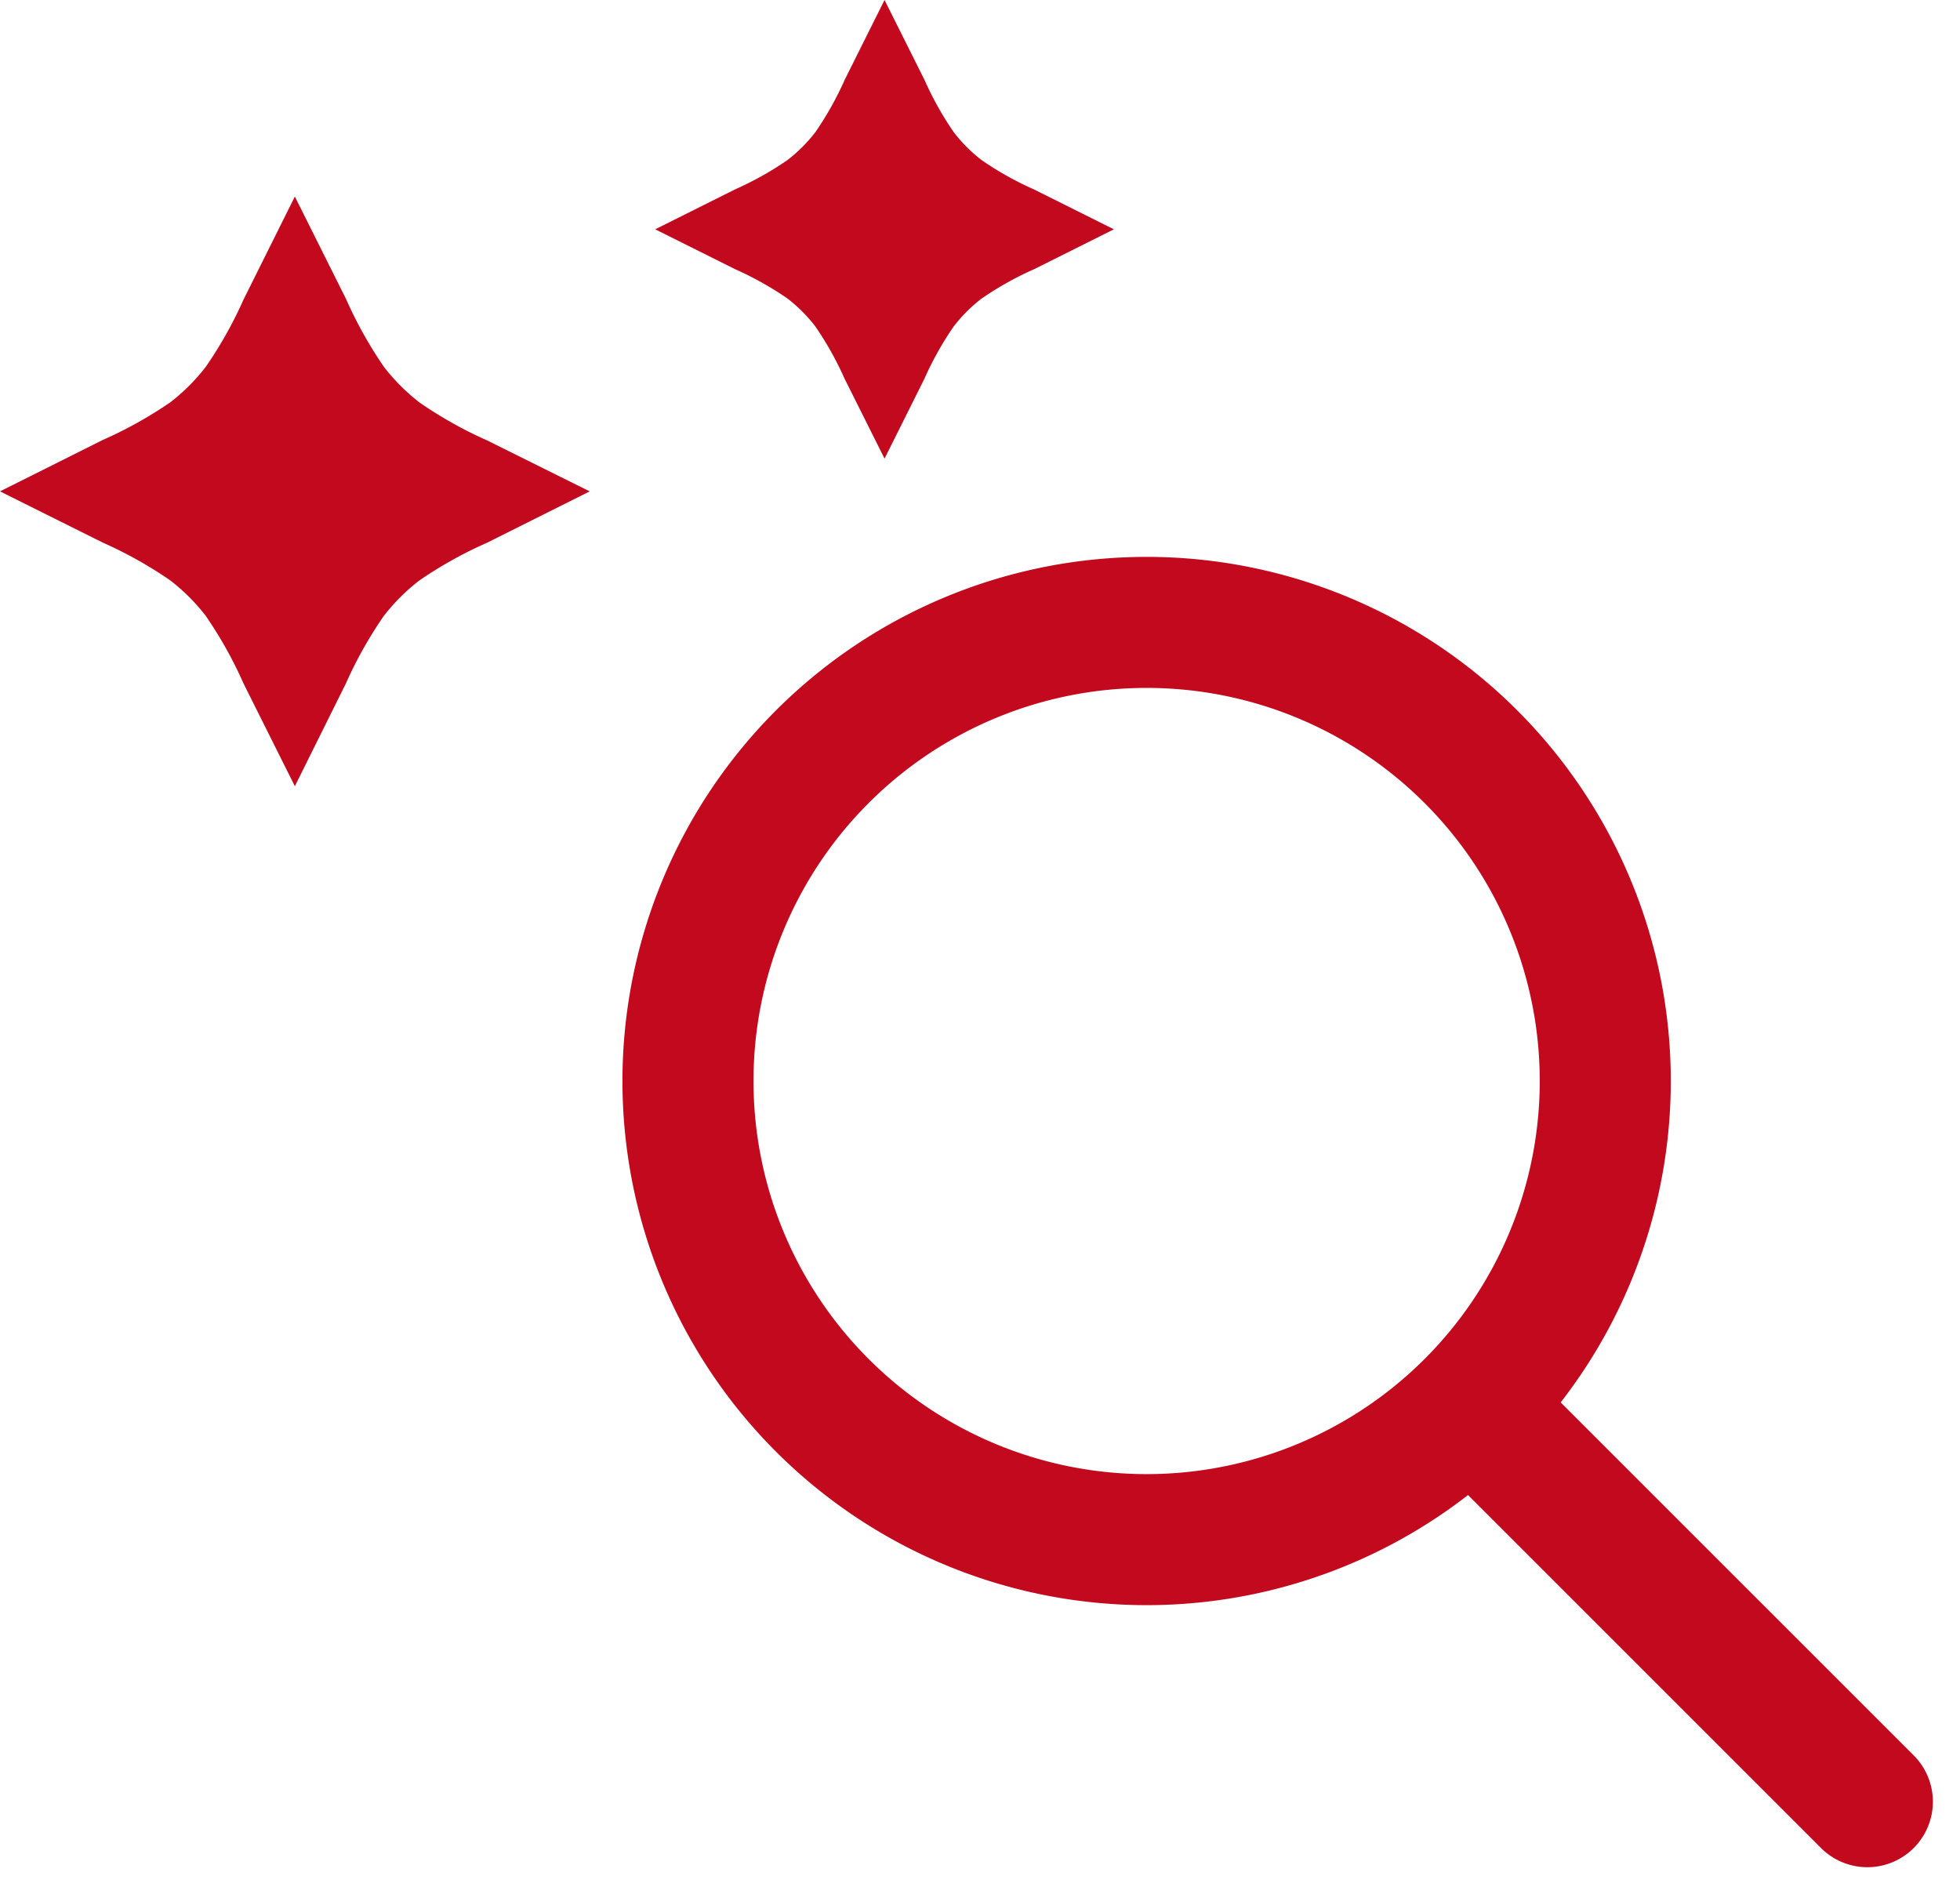 <svg xmlns="http://www.w3.org/2000/svg" width="29.914" height="28.914" viewBox="0 0 29.914 28.914">
  <g id="Group_55" data-name="Group 55" transform="translate(-316 -364)">
    <path id="Path_519" data-name="Path 519" d="M21,21l-6-6m2-5a7,7,0,1,1-7-7A7,7,0,0,1,17,10Z" transform="translate(323.5 370.5)" fill="none" stroke="#c2091e" stroke-linecap="round" stroke-linejoin="round" stroke-width="2"/>
    <path id="Path_520" data-name="Path 520" d="M6.5,13l.784,1.569A6.33,6.33,0,0,0,7.86,15.6a3,3,0,0,0,.545.545,6.332,6.332,0,0,0,1.027.576L11,17.5l-1.569.785A6.332,6.332,0,0,0,8.4,18.86a3,3,0,0,0-.545.545,6.33,6.33,0,0,0-.576,1.027L6.5,22l-.784-1.569A6.33,6.33,0,0,0,5.14,19.4,3,3,0,0,0,4.6,18.86a6.332,6.332,0,0,0-1.027-.576L2,17.5l1.569-.785A6.332,6.332,0,0,0,4.6,16.14,3,3,0,0,0,5.14,15.6a6.33,6.33,0,0,0,.576-1.026Z" transform="translate(314 354)" fill="#c2091e"/>
    <path id="Path_518" data-name="Path 518" d="M5.5,13l.61,1.22a4.923,4.923,0,0,0,.448.8,2.333,2.333,0,0,0,.424.424,4.925,4.925,0,0,0,.8.448L9,16.5l-1.22.61a4.925,4.925,0,0,0-.8.448,2.333,2.333,0,0,0-.424.424,4.923,4.923,0,0,0-.448.8L5.5,20l-.61-1.22a4.923,4.923,0,0,0-.448-.8,2.333,2.333,0,0,0-.424-.424,4.925,4.925,0,0,0-.8-.448L2,16.5l1.22-.61a4.925,4.925,0,0,0,.8-.448,2.333,2.333,0,0,0,.424-.424,4.923,4.923,0,0,0,.448-.8Z" transform="translate(324 351)" fill="#c2091e"/>
  </g>
</svg>
